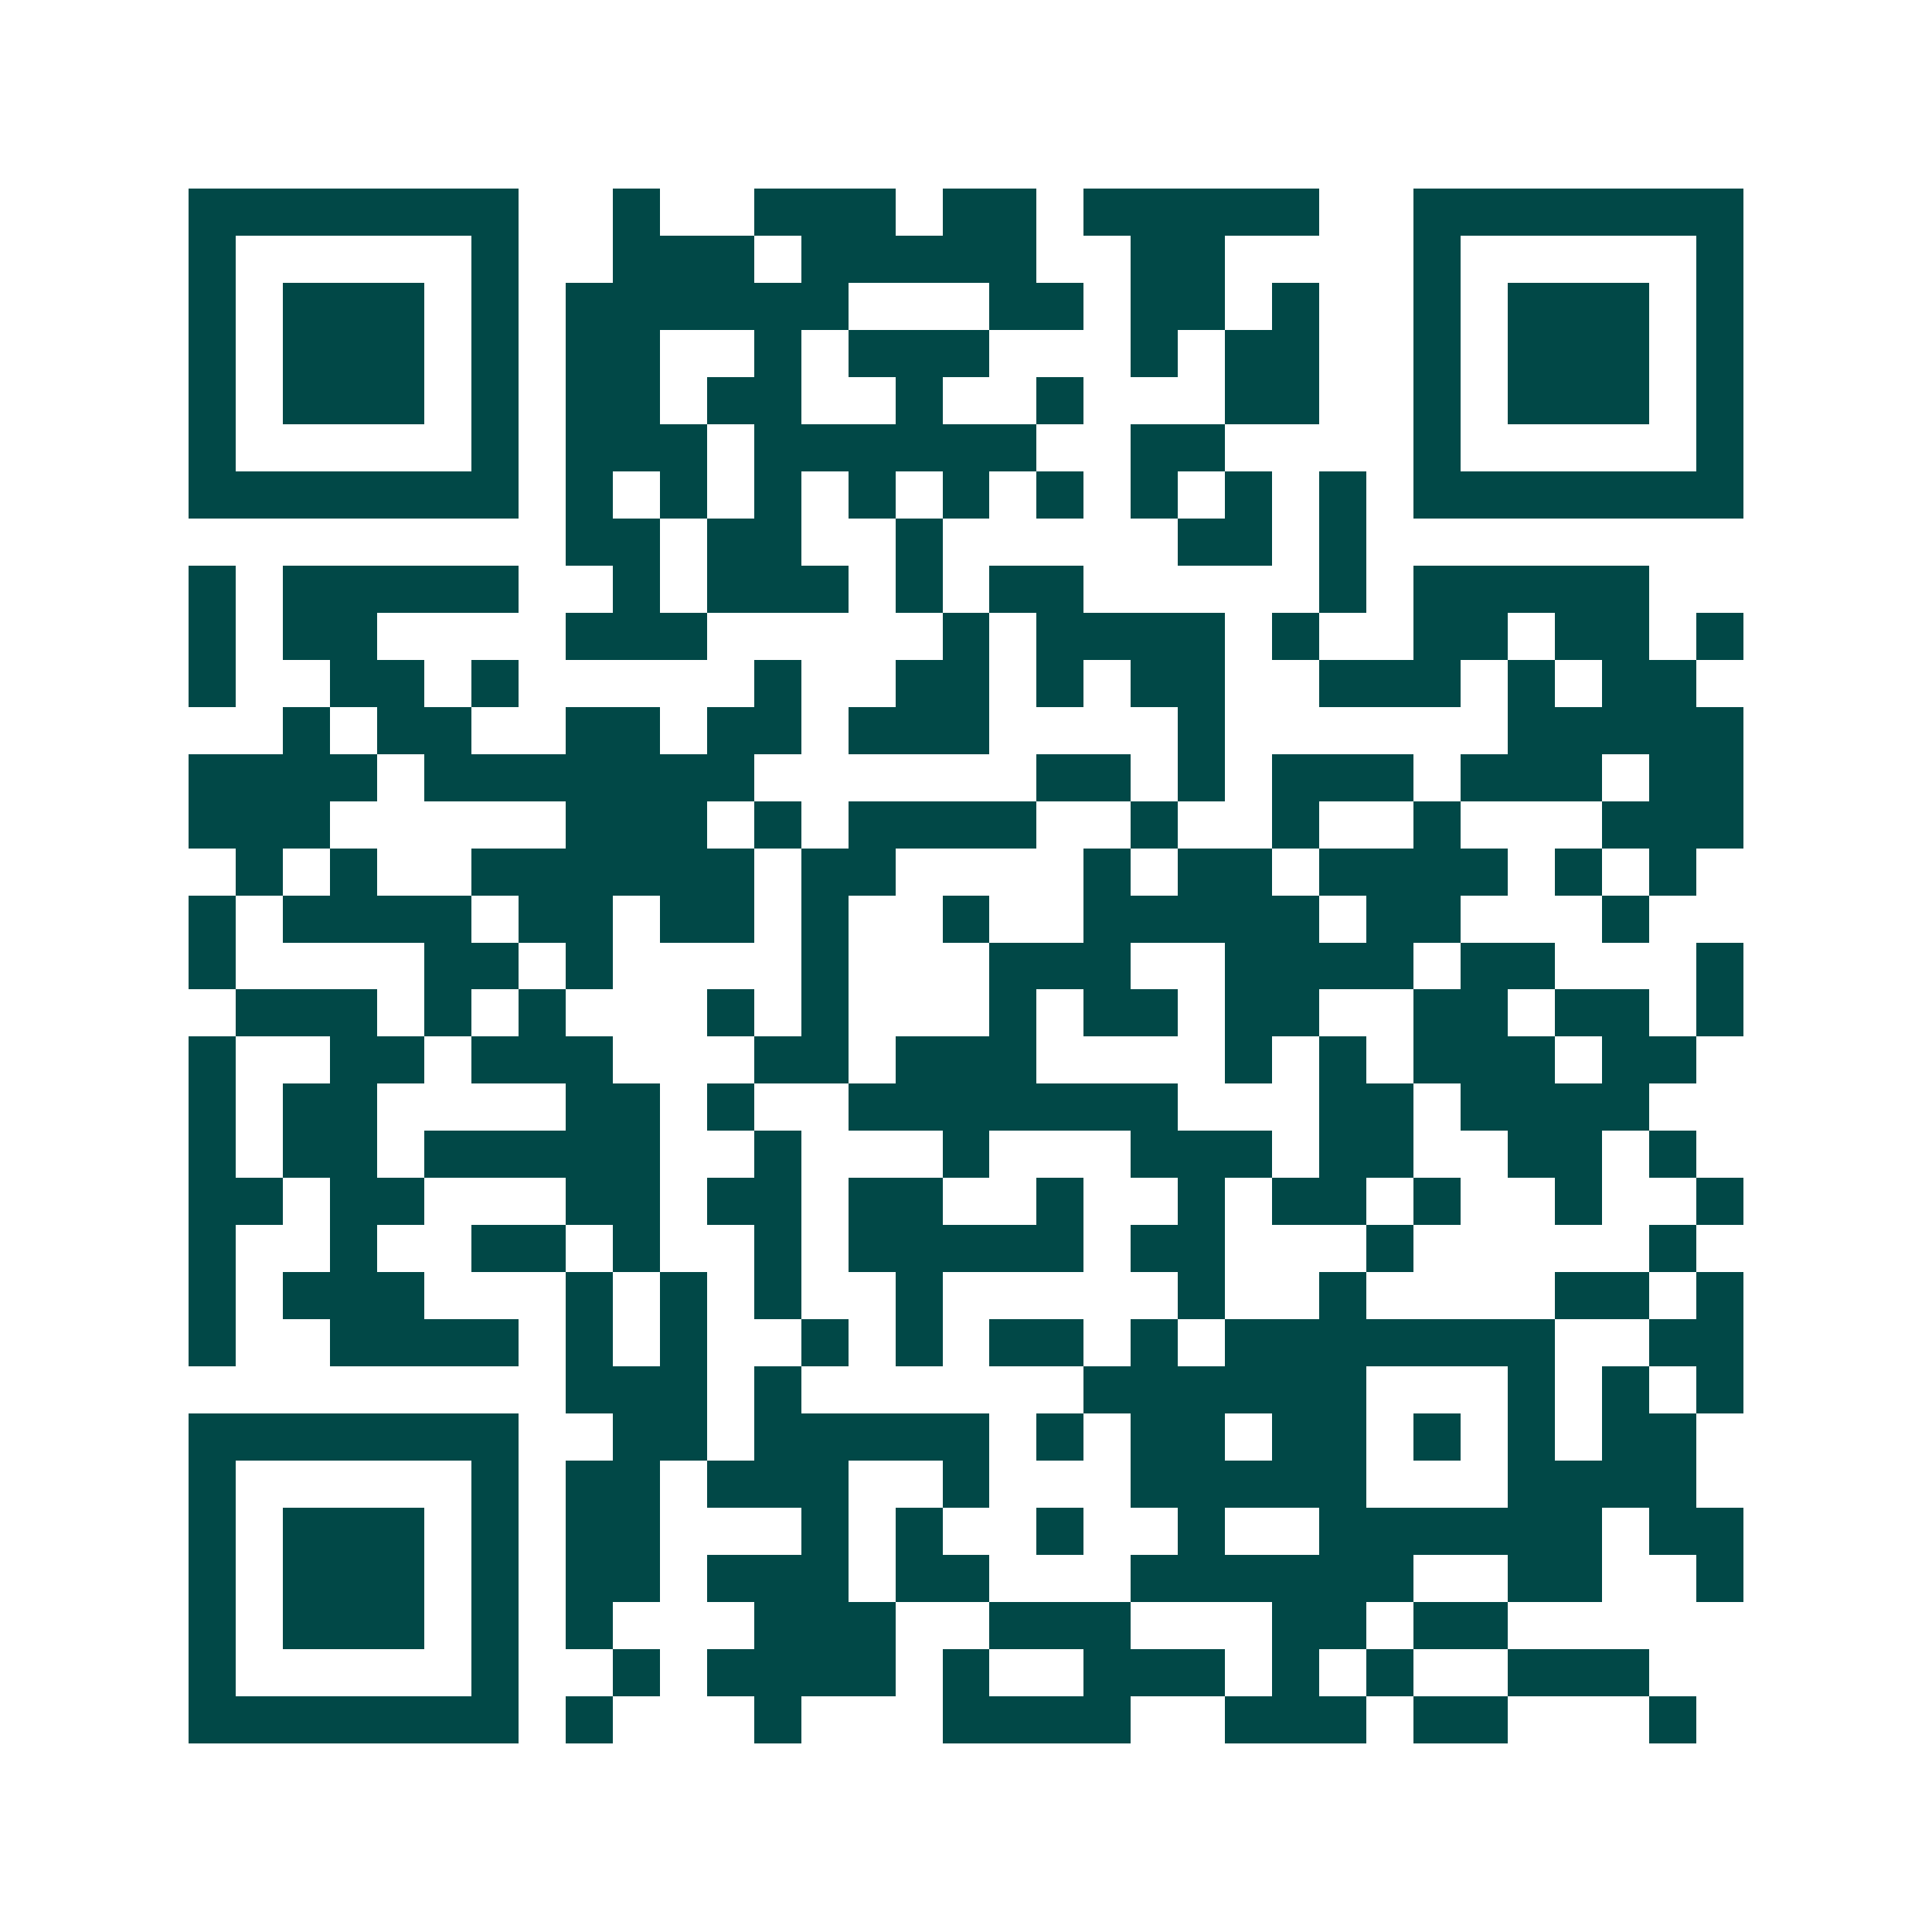 <svg xmlns="http://www.w3.org/2000/svg" width="200" height="200" viewBox="0 0 41 41" shape-rendering="crispEdges"><path fill="#ffffff" d="M0 0h41v41H0z"/><path stroke="#014847" d="M4 4.5h7m2 0h1m2 0h3m1 0h2m1 0h5m2 0h7M4 5.5h1m5 0h1m2 0h3m1 0h5m2 0h2m4 0h1m5 0h1M4 6.5h1m1 0h3m1 0h1m1 0h6m3 0h2m1 0h2m1 0h1m2 0h1m1 0h3m1 0h1M4 7.5h1m1 0h3m1 0h1m1 0h2m2 0h1m1 0h3m3 0h1m1 0h2m2 0h1m1 0h3m1 0h1M4 8.5h1m1 0h3m1 0h1m1 0h2m1 0h2m2 0h1m2 0h1m3 0h2m2 0h1m1 0h3m1 0h1M4 9.5h1m5 0h1m1 0h3m1 0h6m2 0h2m4 0h1m5 0h1M4 10.5h7m1 0h1m1 0h1m1 0h1m1 0h1m1 0h1m1 0h1m1 0h1m1 0h1m1 0h1m1 0h7M12 11.5h2m1 0h2m2 0h1m5 0h2m1 0h1M4 12.5h1m1 0h5m2 0h1m1 0h3m1 0h1m1 0h2m5 0h1m1 0h5M4 13.5h1m1 0h2m4 0h3m5 0h1m1 0h4m1 0h1m2 0h2m1 0h2m1 0h1M4 14.5h1m2 0h2m1 0h1m5 0h1m2 0h2m1 0h1m1 0h2m2 0h3m1 0h1m1 0h2M6 15.5h1m1 0h2m2 0h2m1 0h2m1 0h3m4 0h1m6 0h5M4 16.5h4m1 0h7m6 0h2m1 0h1m1 0h3m1 0h3m1 0h2M4 17.5h3m5 0h3m1 0h1m1 0h4m2 0h1m2 0h1m2 0h1m3 0h3M5 18.5h1m1 0h1m2 0h6m1 0h2m4 0h1m1 0h2m1 0h4m1 0h1m1 0h1M4 19.5h1m1 0h4m1 0h2m1 0h2m1 0h1m2 0h1m2 0h5m1 0h2m3 0h1M4 20.5h1m4 0h2m1 0h1m4 0h1m3 0h3m2 0h4m1 0h2m3 0h1M5 21.5h3m1 0h1m1 0h1m3 0h1m1 0h1m3 0h1m1 0h2m1 0h2m2 0h2m1 0h2m1 0h1M4 22.5h1m2 0h2m1 0h3m3 0h2m1 0h3m4 0h1m1 0h1m1 0h3m1 0h2M4 23.5h1m1 0h2m4 0h2m1 0h1m2 0h7m3 0h2m1 0h4M4 24.5h1m1 0h2m1 0h5m2 0h1m3 0h1m3 0h3m1 0h2m2 0h2m1 0h1M4 25.5h2m1 0h2m3 0h2m1 0h2m1 0h2m2 0h1m2 0h1m1 0h2m1 0h1m2 0h1m2 0h1M4 26.5h1m2 0h1m2 0h2m1 0h1m2 0h1m1 0h5m1 0h2m3 0h1m5 0h1M4 27.5h1m1 0h3m3 0h1m1 0h1m1 0h1m2 0h1m5 0h1m2 0h1m4 0h2m1 0h1M4 28.5h1m2 0h4m1 0h1m1 0h1m2 0h1m1 0h1m1 0h2m1 0h1m1 0h7m2 0h2M12 29.5h3m1 0h1m6 0h6m3 0h1m1 0h1m1 0h1M4 30.5h7m2 0h2m1 0h5m1 0h1m1 0h2m1 0h2m1 0h1m1 0h1m1 0h2M4 31.5h1m5 0h1m1 0h2m1 0h3m2 0h1m3 0h5m3 0h4M4 32.5h1m1 0h3m1 0h1m1 0h2m3 0h1m1 0h1m2 0h1m2 0h1m2 0h6m1 0h2M4 33.5h1m1 0h3m1 0h1m1 0h2m1 0h3m1 0h2m3 0h6m2 0h2m2 0h1M4 34.5h1m1 0h3m1 0h1m1 0h1m3 0h3m2 0h3m3 0h2m1 0h2M4 35.5h1m5 0h1m2 0h1m1 0h4m1 0h1m2 0h3m1 0h1m1 0h1m2 0h3M4 36.5h7m1 0h1m3 0h1m3 0h4m2 0h3m1 0h2m3 0h1"/></svg>
